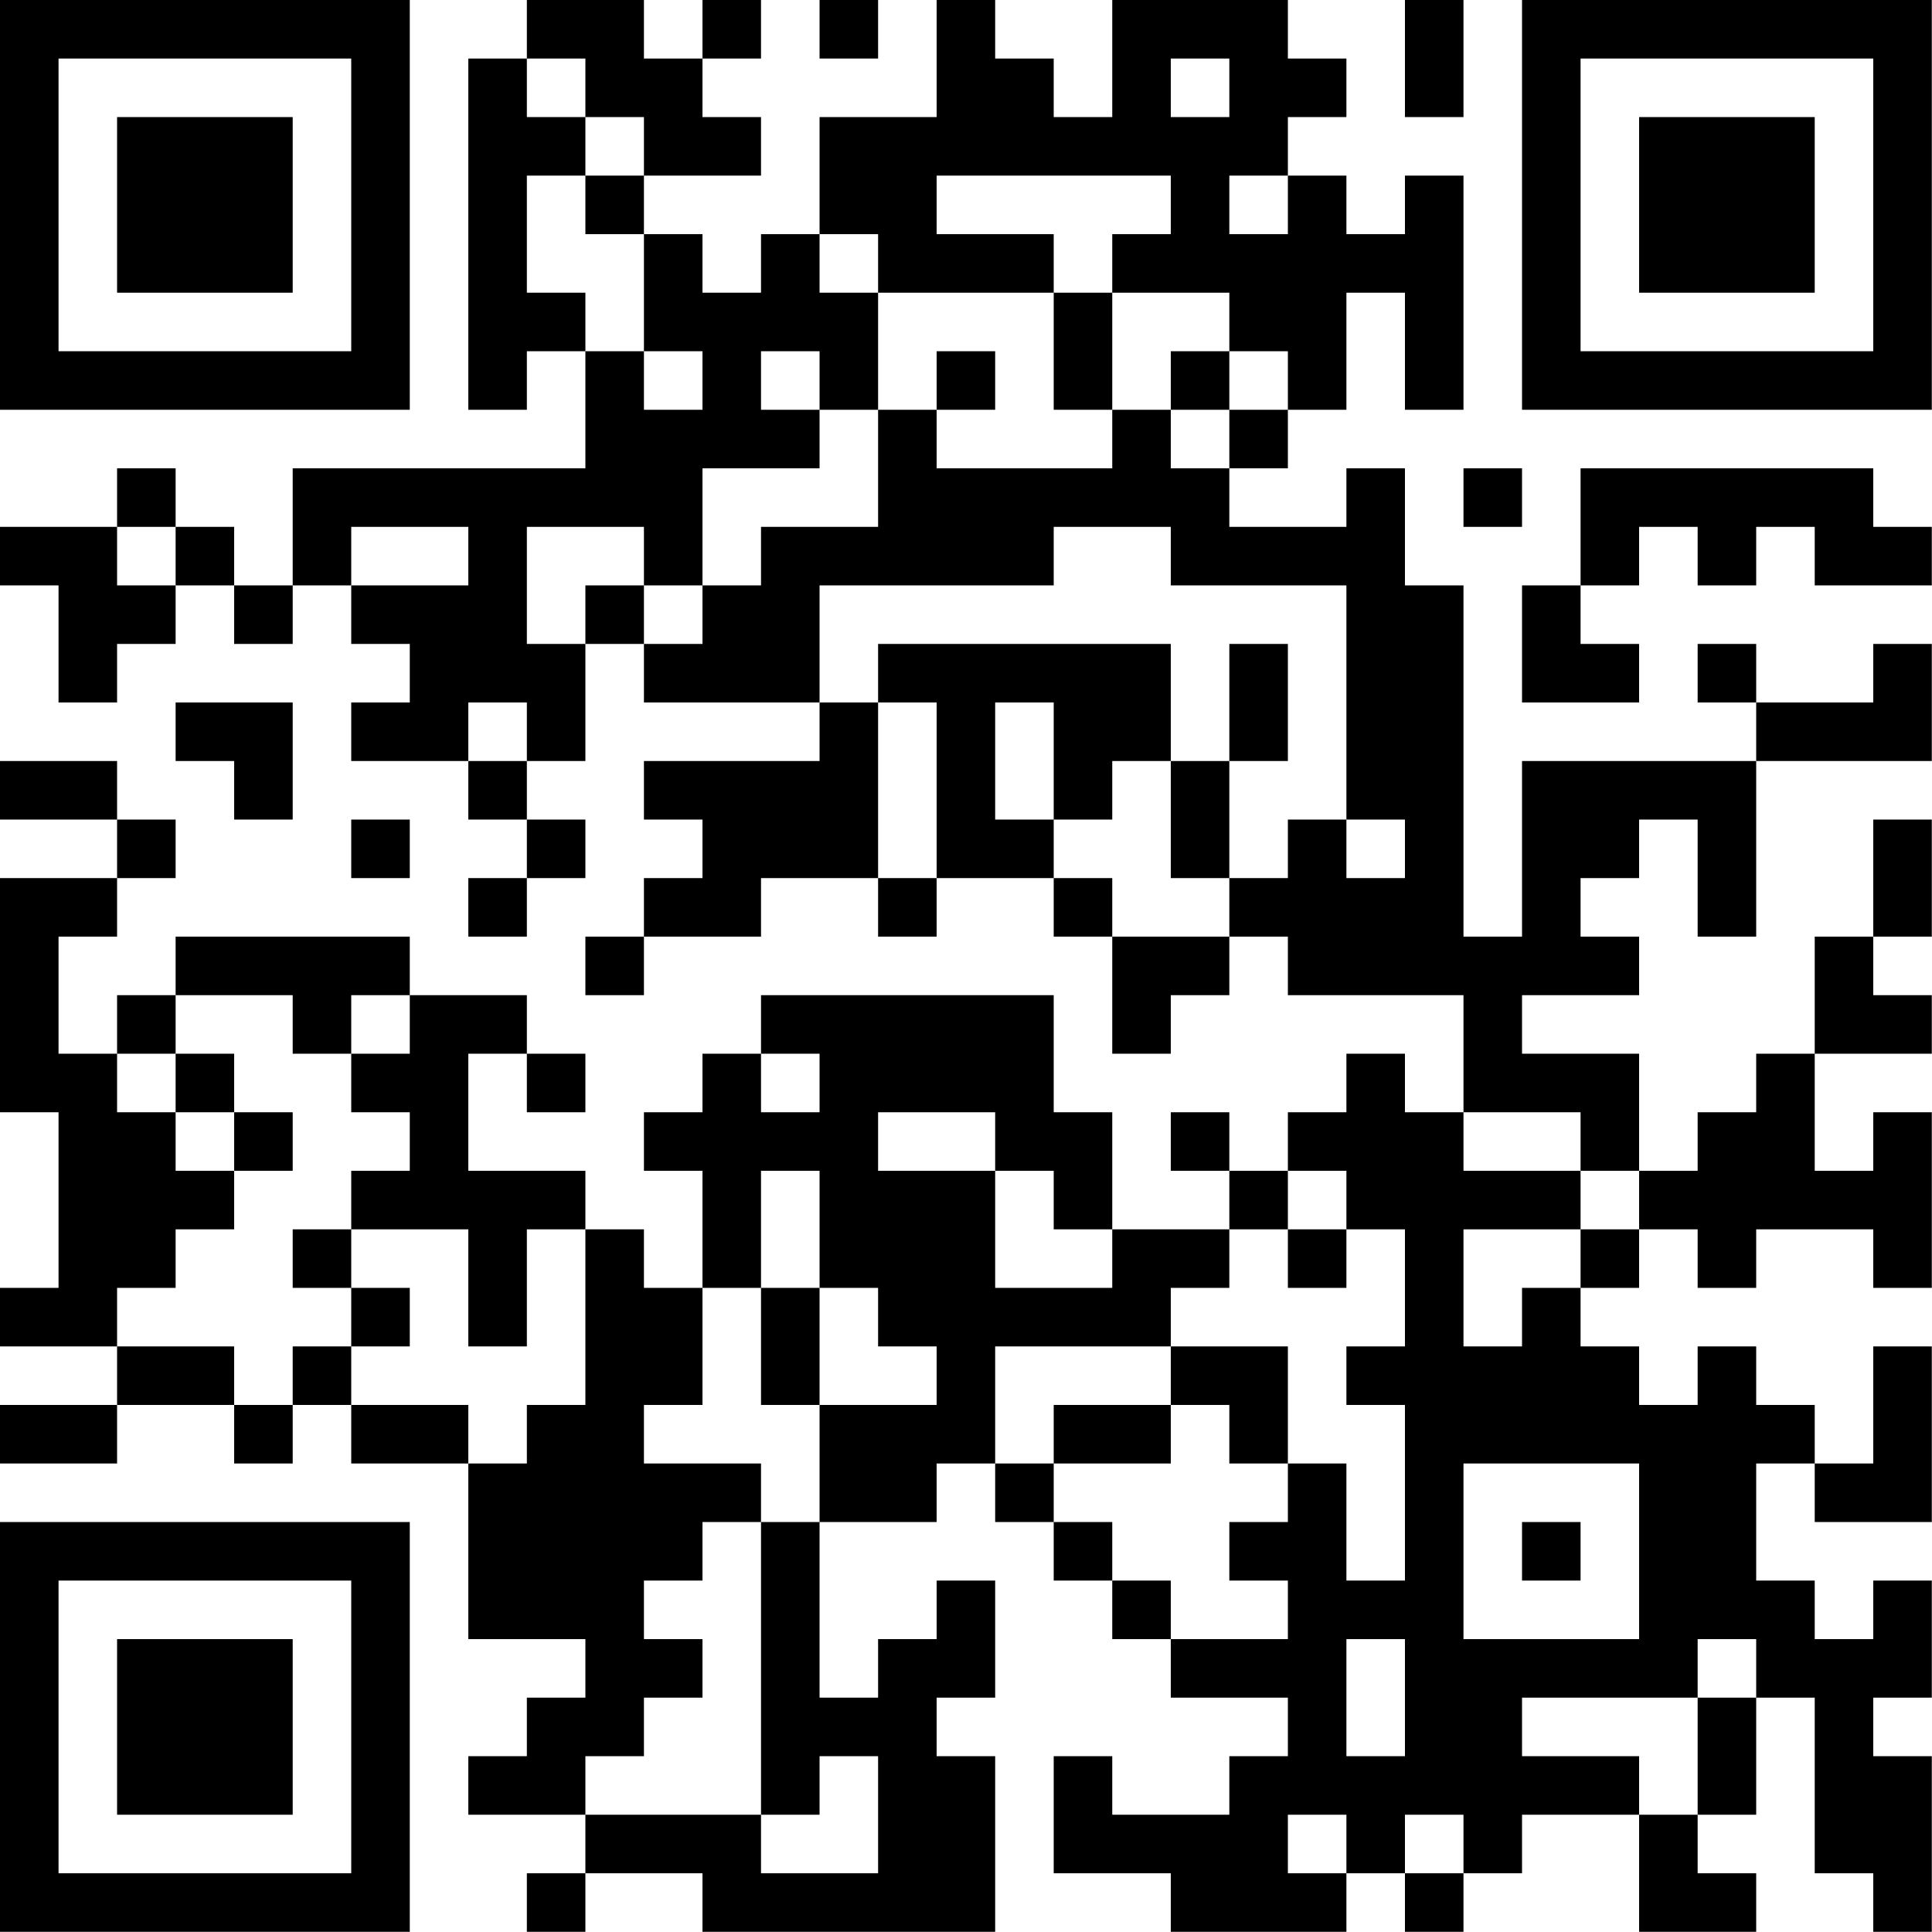 <?xml version="1.0" encoding="UTF-8"?>
<svg xmlns="http://www.w3.org/2000/svg" version="1.1" width="100" height="100" viewBox="0 0 100 100"><rect x="0" y="0" width="100" height="100" fill="#ffffff"/><g transform="scale(3.03)"><g transform="translate(0,0)"><path fill-rule="evenodd" d="M9 0L9 1L8 1L8 7L9 7L9 6L10 6L10 8L5 8L5 10L4 10L4 9L3 9L3 8L2 8L2 9L0 9L0 10L1 10L1 12L2 12L2 11L3 11L3 10L4 10L4 11L5 11L5 10L6 10L6 11L7 11L7 12L6 12L6 13L8 13L8 14L9 14L9 15L8 15L8 16L9 16L9 15L10 15L10 14L9 14L9 13L10 13L10 11L11 11L11 12L14 12L14 13L11 13L11 14L12 14L12 15L11 15L11 16L10 16L10 17L11 17L11 16L13 16L13 15L15 15L15 16L16 16L16 15L18 15L18 16L19 16L19 18L20 18L20 17L21 17L21 16L22 16L22 17L25 17L25 19L24 19L24 18L23 18L23 19L22 19L22 20L21 20L21 19L20 19L20 20L21 20L21 21L19 21L19 19L18 19L18 17L13 17L13 18L12 18L12 19L11 19L11 20L12 20L12 22L11 22L11 21L10 21L10 20L8 20L8 18L9 18L9 19L10 19L10 18L9 18L9 17L7 17L7 16L3 16L3 17L2 17L2 18L1 18L1 16L2 16L2 15L3 15L3 14L2 14L2 13L0 13L0 14L2 14L2 15L0 15L0 19L1 19L1 22L0 22L0 23L2 23L2 24L0 24L0 25L2 25L2 24L4 24L4 25L5 25L5 24L6 24L6 25L8 25L8 28L10 28L10 29L9 29L9 30L8 30L8 31L10 31L10 32L9 32L9 33L10 33L10 32L12 32L12 33L17 33L17 30L16 30L16 29L17 29L17 27L16 27L16 28L15 28L15 29L14 29L14 26L16 26L16 25L17 25L17 26L18 26L18 27L19 27L19 28L20 28L20 29L22 29L22 30L21 30L21 31L19 31L19 30L18 30L18 32L20 32L20 33L23 33L23 32L24 32L24 33L25 33L25 32L26 32L26 31L28 31L28 33L30 33L30 32L29 32L29 31L30 31L30 29L31 29L31 32L32 32L32 33L33 33L33 30L32 30L32 29L33 29L33 27L32 27L32 28L31 28L31 27L30 27L30 25L31 25L31 26L33 26L33 23L32 23L32 25L31 25L31 24L30 24L30 23L29 23L29 24L28 24L28 23L27 23L27 22L28 22L28 21L29 21L29 22L30 22L30 21L32 21L32 22L33 22L33 19L32 19L32 20L31 20L31 18L33 18L33 17L32 17L32 16L33 16L33 14L32 14L32 16L31 16L31 18L30 18L30 19L29 19L29 20L28 20L28 18L26 18L26 17L28 17L28 16L27 16L27 15L28 15L28 14L29 14L29 16L30 16L30 13L33 13L33 11L32 11L32 12L30 12L30 11L29 11L29 12L30 12L30 13L26 13L26 16L25 16L25 10L24 10L24 8L23 8L23 9L21 9L21 8L22 8L22 7L23 7L23 5L24 5L24 7L25 7L25 3L24 3L24 4L23 4L23 3L22 3L22 2L23 2L23 1L22 1L22 0L19 0L19 2L18 2L18 1L17 1L17 0L16 0L16 2L14 2L14 4L13 4L13 5L12 5L12 4L11 4L11 3L13 3L13 2L12 2L12 1L13 1L13 0L12 0L12 1L11 1L11 0ZM14 0L14 1L15 1L15 0ZM24 0L24 2L25 2L25 0ZM9 1L9 2L10 2L10 3L9 3L9 5L10 5L10 6L11 6L11 7L12 7L12 6L11 6L11 4L10 4L10 3L11 3L11 2L10 2L10 1ZM20 1L20 2L21 2L21 1ZM16 3L16 4L18 4L18 5L15 5L15 4L14 4L14 5L15 5L15 7L14 7L14 6L13 6L13 7L14 7L14 8L12 8L12 10L11 10L11 9L9 9L9 11L10 11L10 10L11 10L11 11L12 11L12 10L13 10L13 9L15 9L15 7L16 7L16 8L19 8L19 7L20 7L20 8L21 8L21 7L22 7L22 6L21 6L21 5L19 5L19 4L20 4L20 3ZM21 3L21 4L22 4L22 3ZM18 5L18 7L19 7L19 5ZM16 6L16 7L17 7L17 6ZM20 6L20 7L21 7L21 6ZM25 8L25 9L26 9L26 8ZM27 8L27 10L26 10L26 12L28 12L28 11L27 11L27 10L28 10L28 9L29 9L29 10L30 10L30 9L31 9L31 10L33 10L33 9L32 9L32 8ZM2 9L2 10L3 10L3 9ZM6 9L6 10L8 10L8 9ZM18 9L18 10L14 10L14 12L15 12L15 15L16 15L16 12L15 12L15 11L20 11L20 13L19 13L19 14L18 14L18 12L17 12L17 14L18 14L18 15L19 15L19 16L21 16L21 15L22 15L22 14L23 14L23 15L24 15L24 14L23 14L23 10L20 10L20 9ZM21 11L21 13L20 13L20 15L21 15L21 13L22 13L22 11ZM3 12L3 13L4 13L4 14L5 14L5 12ZM8 12L8 13L9 13L9 12ZM6 14L6 15L7 15L7 14ZM3 17L3 18L2 18L2 19L3 19L3 20L4 20L4 21L3 21L3 22L2 22L2 23L4 23L4 24L5 24L5 23L6 23L6 24L8 24L8 25L9 25L9 24L10 24L10 21L9 21L9 23L8 23L8 21L6 21L6 20L7 20L7 19L6 19L6 18L7 18L7 17L6 17L6 18L5 18L5 17ZM3 18L3 19L4 19L4 20L5 20L5 19L4 19L4 18ZM13 18L13 19L14 19L14 18ZM15 19L15 20L17 20L17 22L19 22L19 21L18 21L18 20L17 20L17 19ZM25 19L25 20L27 20L27 21L25 21L25 23L26 23L26 22L27 22L27 21L28 21L28 20L27 20L27 19ZM13 20L13 22L12 22L12 24L11 24L11 25L13 25L13 26L12 26L12 27L11 27L11 28L12 28L12 29L11 29L11 30L10 30L10 31L13 31L13 32L15 32L15 30L14 30L14 31L13 31L13 26L14 26L14 24L16 24L16 23L15 23L15 22L14 22L14 20ZM22 20L22 21L21 21L21 22L20 22L20 23L17 23L17 25L18 25L18 26L19 26L19 27L20 27L20 28L22 28L22 27L21 27L21 26L22 26L22 25L23 25L23 27L24 27L24 24L23 24L23 23L24 23L24 21L23 21L23 20ZM5 21L5 22L6 22L6 23L7 23L7 22L6 22L6 21ZM22 21L22 22L23 22L23 21ZM13 22L13 24L14 24L14 22ZM20 23L20 24L18 24L18 25L20 25L20 24L21 24L21 25L22 25L22 23ZM25 25L25 28L28 28L28 25ZM26 26L26 27L27 27L27 26ZM23 28L23 30L24 30L24 28ZM29 28L29 29L26 29L26 30L28 30L28 31L29 31L29 29L30 29L30 28ZM22 31L22 32L23 32L23 31ZM24 31L24 32L25 32L25 31ZM0 0L0 7L7 7L7 0ZM1 1L1 6L6 6L6 1ZM2 2L2 5L5 5L5 2ZM26 0L26 7L33 7L33 0ZM27 1L27 6L32 6L32 1ZM28 2L28 5L31 5L31 2ZM0 26L0 33L7 33L7 26ZM1 27L1 32L6 32L6 27ZM2 28L2 31L5 31L5 28Z" fill="#000000"/></g></g></svg>
